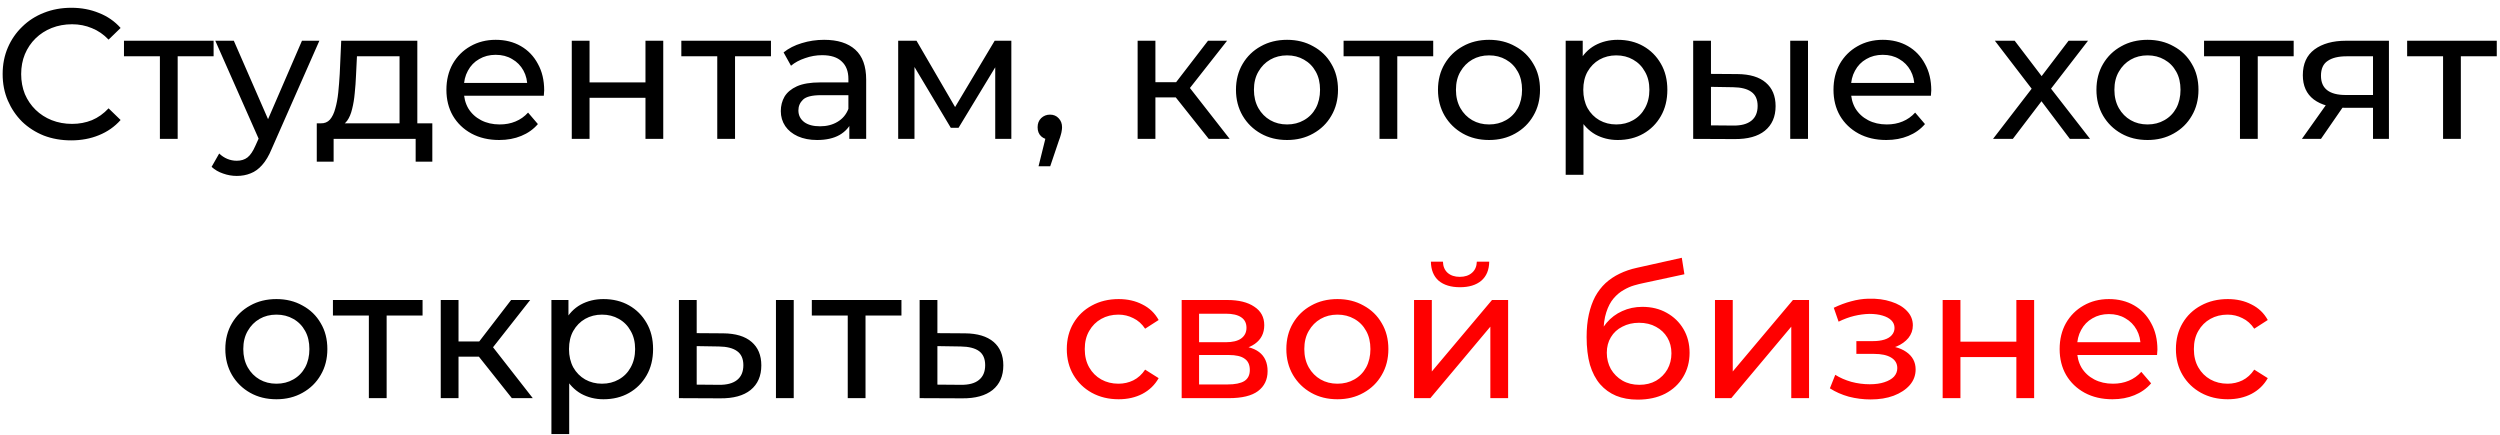 <?xml version="1.0" encoding="UTF-8"?> <svg xmlns="http://www.w3.org/2000/svg" width="270" height="47" viewBox="0 0 270 47" fill="none"> <path d="M7.686 15.16C6.619 15.16 5.633 14.987 4.726 14.64C3.833 14.28 3.053 13.78 2.386 13.14C1.733 12.487 1.219 11.727 0.846 10.86C0.473 9.993 0.286 9.04 0.286 8C0.286 6.96 0.473 6.007 0.846 5.14C1.219 4.273 1.739 3.52 2.406 2.88C3.073 2.227 3.853 1.727 4.746 1.38C5.653 1.02 6.639 0.84 7.706 0.84C8.786 0.84 9.779 1.027 10.686 1.4C11.606 1.76 12.386 2.3 13.026 3.02L11.726 4.28C11.193 3.72 10.593 3.307 9.926 3.04C9.259 2.76 8.546 2.62 7.786 2.62C6.999 2.62 6.266 2.753 5.586 3.02C4.919 3.287 4.339 3.66 3.846 4.14C3.353 4.62 2.966 5.193 2.686 5.86C2.419 6.513 2.286 7.227 2.286 8C2.286 8.773 2.419 9.493 2.686 10.16C2.966 10.813 3.353 11.38 3.846 11.86C4.339 12.34 4.919 12.713 5.586 12.98C6.266 13.247 6.999 13.38 7.786 13.38C8.546 13.38 9.259 13.247 9.926 12.98C10.593 12.7 11.193 12.273 11.726 11.7L13.026 12.96C12.386 13.68 11.606 14.227 10.686 14.6C9.779 14.973 8.779 15.16 7.686 15.16ZM17.269 15V5.58L17.749 6.08H13.389V4.4H23.069V6.08H18.729L19.189 5.58V15H17.269ZM25.572 19C25.065 19 24.572 18.913 24.092 18.74C23.612 18.58 23.198 18.34 22.852 18.02L23.672 16.58C23.939 16.833 24.232 17.027 24.552 17.16C24.872 17.293 25.212 17.36 25.572 17.36C26.038 17.36 26.425 17.24 26.732 17C27.038 16.76 27.325 16.333 27.592 15.72L28.252 14.26L28.452 14.02L32.612 4.4H34.492L29.352 16.06C29.045 16.807 28.698 17.393 28.312 17.82C27.939 18.247 27.525 18.547 27.072 18.72C26.619 18.907 26.119 19 25.572 19ZM28.092 15.34L23.252 4.4H25.252L29.372 13.84L28.092 15.34ZM43.151 14.1V6.08H38.551L38.451 8.12C38.424 8.787 38.377 9.433 38.311 10.06C38.257 10.673 38.164 11.24 38.031 11.76C37.911 12.28 37.731 12.707 37.491 13.04C37.251 13.373 36.931 13.58 36.531 13.66L34.631 13.32C35.044 13.333 35.377 13.2 35.631 12.92C35.884 12.627 36.077 12.227 36.211 11.72C36.357 11.213 36.464 10.64 36.531 10C36.597 9.347 36.651 8.673 36.691 7.98L36.851 4.4H45.071V14.1H43.151ZM34.211 17.46V13.32H46.691V17.46H44.891V15H36.031V17.46H34.211ZM53.912 15.12C52.779 15.12 51.779 14.887 50.912 14.42C50.059 13.953 49.392 13.313 48.912 12.5C48.445 11.687 48.212 10.753 48.212 9.7C48.212 8.647 48.439 7.713 48.892 6.9C49.359 6.087 49.992 5.453 50.792 5C51.605 4.533 52.519 4.3 53.532 4.3C54.559 4.3 55.465 4.527 56.252 4.98C57.039 5.433 57.652 6.073 58.092 6.9C58.545 7.713 58.772 8.667 58.772 9.76C58.772 9.84 58.765 9.933 58.752 10.04C58.752 10.147 58.745 10.247 58.732 10.34H49.712V8.96H57.732L56.952 9.44C56.965 8.76 56.825 8.153 56.532 7.62C56.239 7.087 55.832 6.673 55.312 6.38C54.805 6.073 54.212 5.92 53.532 5.92C52.865 5.92 52.272 6.073 51.752 6.38C51.232 6.673 50.825 7.093 50.532 7.64C50.239 8.173 50.092 8.787 50.092 9.48V9.8C50.092 10.507 50.252 11.14 50.572 11.7C50.905 12.247 51.365 12.673 51.952 12.98C52.539 13.287 53.212 13.44 53.972 13.44C54.599 13.44 55.165 13.333 55.672 13.12C56.192 12.907 56.645 12.587 57.032 12.16L58.092 13.4C57.612 13.96 57.012 14.387 56.292 14.68C55.585 14.973 54.792 15.12 53.912 15.12ZM61.751 15V4.4H63.671V8.9H69.711V4.4H71.631V15H69.711V10.56H63.671V15H61.751ZM77.464 15V5.58L77.944 6.08H73.584V4.4H83.264V6.08H78.924L79.384 5.58V15H77.464ZM91.727 15V12.76L91.627 12.34V8.52C91.627 7.707 91.387 7.08 90.907 6.64C90.441 6.187 89.734 5.96 88.787 5.96C88.16 5.96 87.547 6.067 86.947 6.28C86.347 6.48 85.841 6.753 85.427 7.1L84.627 5.66C85.174 5.22 85.827 4.887 86.587 4.66C87.361 4.42 88.167 4.3 89.007 4.3C90.46 4.3 91.581 4.653 92.367 5.36C93.154 6.067 93.547 7.147 93.547 8.6V15H91.727ZM88.247 15.12C87.46 15.12 86.767 14.987 86.167 14.72C85.581 14.453 85.127 14.087 84.807 13.62C84.487 13.14 84.327 12.6 84.327 12C84.327 11.427 84.46 10.907 84.727 10.44C85.007 9.973 85.454 9.6 86.067 9.32C86.694 9.04 87.534 8.9 88.587 8.9H91.947V10.28H88.667C87.707 10.28 87.061 10.44 86.727 10.76C86.394 11.08 86.227 11.467 86.227 11.92C86.227 12.44 86.434 12.86 86.847 13.18C87.26 13.487 87.834 13.64 88.567 13.64C89.287 13.64 89.914 13.48 90.447 13.16C90.994 12.84 91.387 12.373 91.627 11.76L92.007 13.08C91.754 13.707 91.307 14.207 90.667 14.58C90.027 14.94 89.221 15.12 88.247 15.12ZM97.004 15V4.4H98.984L103.545 12.24H102.745L107.425 4.4H109.225V15H107.485V6.56L107.805 6.74L103.525 13.8H102.685L98.385 6.6L98.764 6.52V15H97.004ZM112.162 17.96L113.162 13.92L113.422 15.08C113.035 15.08 112.708 14.96 112.442 14.72C112.188 14.48 112.062 14.153 112.062 13.74C112.062 13.34 112.188 13.013 112.442 12.76C112.708 12.507 113.028 12.38 113.402 12.38C113.788 12.38 114.102 12.513 114.342 12.78C114.582 13.033 114.702 13.353 114.702 13.74C114.702 13.873 114.688 14.007 114.662 14.14C114.648 14.26 114.615 14.407 114.562 14.58C114.522 14.74 114.455 14.94 114.362 15.18L113.422 17.96H112.162ZM130.544 15L126.444 9.84L128.024 8.88L132.804 15H130.544ZM122.864 15V4.4H124.784V15H122.864ZM124.204 10.52V8.88H127.704V10.52H124.204ZM128.184 9.92L126.404 9.68L130.464 4.4H132.524L128.184 9.92ZM139.005 15.12C137.939 15.12 136.992 14.887 136.165 14.42C135.339 13.953 134.685 13.313 134.205 12.5C133.725 11.673 133.485 10.74 133.485 9.7C133.485 8.647 133.725 7.713 134.205 6.9C134.685 6.087 135.339 5.453 136.165 5C136.992 4.533 137.939 4.3 139.005 4.3C140.059 4.3 140.999 4.533 141.825 5C142.665 5.453 143.319 6.087 143.785 6.9C144.265 7.7 144.505 8.633 144.505 9.7C144.505 10.753 144.265 11.687 143.785 12.5C143.319 13.313 142.665 13.953 141.825 14.42C140.999 14.887 140.059 15.12 139.005 15.12ZM139.005 13.44C139.685 13.44 140.292 13.287 140.825 12.98C141.372 12.673 141.799 12.24 142.105 11.68C142.412 11.107 142.565 10.447 142.565 9.7C142.565 8.94 142.412 8.287 142.105 7.74C141.799 7.18 141.372 6.747 140.825 6.44C140.292 6.133 139.685 5.98 139.005 5.98C138.325 5.98 137.719 6.133 137.185 6.44C136.652 6.747 136.225 7.18 135.905 7.74C135.585 8.287 135.425 8.94 135.425 9.7C135.425 10.447 135.585 11.107 135.905 11.68C136.225 12.24 136.652 12.673 137.185 12.98C137.719 13.287 138.325 13.44 139.005 13.44ZM148.987 15V5.58L149.467 6.08H145.107V4.4H154.787V6.08H150.447L150.907 5.58V15H148.987ZM160.822 15.12C159.755 15.12 158.809 14.887 157.982 14.42C157.155 13.953 156.502 13.313 156.022 12.5C155.542 11.673 155.302 10.74 155.302 9.7C155.302 8.647 155.542 7.713 156.022 6.9C156.502 6.087 157.155 5.453 157.982 5C158.809 4.533 159.755 4.3 160.822 4.3C161.875 4.3 162.815 4.533 163.642 5C164.482 5.453 165.135 6.087 165.602 6.9C166.082 7.7 166.322 8.633 166.322 9.7C166.322 10.753 166.082 11.687 165.602 12.5C165.135 13.313 164.482 13.953 163.642 14.42C162.815 14.887 161.875 15.12 160.822 15.12ZM160.822 13.44C161.502 13.44 162.109 13.287 162.642 12.98C163.189 12.673 163.615 12.24 163.922 11.68C164.229 11.107 164.382 10.447 164.382 9.7C164.382 8.94 164.229 8.287 163.922 7.74C163.615 7.18 163.189 6.747 162.642 6.44C162.109 6.133 161.502 5.98 160.822 5.98C160.142 5.98 159.535 6.133 159.002 6.44C158.469 6.747 158.042 7.18 157.722 7.74C157.402 8.287 157.242 8.94 157.242 9.7C157.242 10.447 157.402 11.107 157.722 11.68C158.042 12.24 158.469 12.673 159.002 12.98C159.535 13.287 160.142 13.44 160.822 13.44ZM174.714 15.12C173.834 15.12 173.028 14.92 172.294 14.52C171.574 14.107 170.994 13.5 170.554 12.7C170.128 11.9 169.914 10.9 169.914 9.7C169.914 8.5 170.121 7.5 170.534 6.7C170.961 5.9 171.534 5.3 172.254 4.9C172.988 4.5 173.808 4.3 174.714 4.3C175.754 4.3 176.674 4.527 177.474 4.98C178.274 5.433 178.908 6.067 179.374 6.88C179.841 7.68 180.074 8.62 180.074 9.7C180.074 10.78 179.841 11.727 179.374 12.54C178.908 13.353 178.274 13.987 177.474 14.44C176.674 14.893 175.754 15.12 174.714 15.12ZM169.094 18.88V4.4H170.934V7.26L170.814 9.72L171.014 12.18V18.88H169.094ZM174.554 13.44C175.234 13.44 175.841 13.287 176.374 12.98C176.921 12.673 177.348 12.24 177.654 11.68C177.974 11.107 178.134 10.447 178.134 9.7C178.134 8.94 177.974 8.287 177.654 7.74C177.348 7.18 176.921 6.747 176.374 6.44C175.841 6.133 175.234 5.98 174.554 5.98C173.888 5.98 173.281 6.133 172.734 6.44C172.201 6.747 171.774 7.18 171.454 7.74C171.148 8.287 170.994 8.94 170.994 9.7C170.994 10.447 171.148 11.107 171.454 11.68C171.774 12.24 172.201 12.673 172.734 12.98C173.281 13.287 173.888 13.44 174.554 13.44ZM193.344 15V4.4H195.264V15H193.344ZM187.644 8C188.991 8.013 190.011 8.32 190.704 8.92C191.411 9.52 191.764 10.367 191.764 11.46C191.764 12.607 191.377 13.493 190.604 14.12C189.844 14.733 188.751 15.033 187.324 15.02L182.864 15V4.4H184.784V7.98L187.644 8ZM187.184 13.56C188.037 13.573 188.691 13.4 189.144 13.04C189.597 12.68 189.824 12.147 189.824 11.44C189.824 10.747 189.597 10.24 189.144 9.92C188.704 9.6 188.051 9.433 187.184 9.42L184.784 9.38V13.54L187.184 13.56ZM203.717 15.12C202.583 15.12 201.583 14.887 200.717 14.42C199.863 13.953 199.197 13.313 198.717 12.5C198.25 11.687 198.017 10.753 198.017 9.7C198.017 8.647 198.243 7.713 198.697 6.9C199.163 6.087 199.797 5.453 200.597 5C201.41 4.533 202.323 4.3 203.337 4.3C204.363 4.3 205.27 4.527 206.057 4.98C206.843 5.433 207.457 6.073 207.897 6.9C208.35 7.713 208.577 8.667 208.577 9.76C208.577 9.84 208.57 9.933 208.557 10.04C208.557 10.147 208.55 10.247 208.537 10.34H199.517V8.96H207.537L206.757 9.44C206.77 8.76 206.63 8.153 206.337 7.62C206.043 7.087 205.637 6.673 205.117 6.38C204.61 6.073 204.017 5.92 203.337 5.92C202.67 5.92 202.077 6.073 201.557 6.38C201.037 6.673 200.63 7.093 200.337 7.64C200.043 8.173 199.897 8.787 199.897 9.48V9.8C199.897 10.507 200.057 11.14 200.377 11.7C200.71 12.247 201.17 12.673 201.757 12.98C202.343 13.287 203.017 13.44 203.777 13.44C204.403 13.44 204.97 13.333 205.477 13.12C205.997 12.907 206.45 12.587 206.837 12.16L207.897 13.4C207.417 13.96 206.817 14.387 206.097 14.68C205.39 14.973 204.597 15.12 203.717 15.12ZM215.246 15L219.806 9.08L219.786 10.06L215.446 4.4H217.586L220.906 8.76H220.086L223.406 4.4H225.506L221.106 10.1L221.126 9.08L225.726 15H223.546L220.046 10.36L220.826 10.48L217.386 15H215.246ZM231.935 15.12C230.868 15.12 229.922 14.887 229.095 14.42C228.268 13.953 227.615 13.313 227.135 12.5C226.655 11.673 226.415 10.74 226.415 9.7C226.415 8.647 226.655 7.713 227.135 6.9C227.615 6.087 228.268 5.453 229.095 5C229.922 4.533 230.868 4.3 231.935 4.3C232.988 4.3 233.928 4.533 234.755 5C235.595 5.453 236.248 6.087 236.715 6.9C237.195 7.7 237.435 8.633 237.435 9.7C237.435 10.753 237.195 11.687 236.715 12.5C236.248 13.313 235.595 13.953 234.755 14.42C233.928 14.887 232.988 15.12 231.935 15.12ZM231.935 13.44C232.615 13.44 233.222 13.287 233.755 12.98C234.302 12.673 234.728 12.24 235.035 11.68C235.342 11.107 235.495 10.447 235.495 9.7C235.495 8.94 235.342 8.287 235.035 7.74C234.728 7.18 234.302 6.747 233.755 6.44C233.222 6.133 232.615 5.98 231.935 5.98C231.255 5.98 230.648 6.133 230.115 6.44C229.582 6.747 229.155 7.18 228.835 7.74C228.515 8.287 228.355 8.94 228.355 9.7C228.355 10.447 228.515 11.107 228.835 11.68C229.155 12.24 229.582 12.673 230.115 12.98C230.648 13.287 231.255 13.44 231.935 13.44ZM241.917 15V5.58L242.397 6.08H238.037V4.4H247.717V6.08H243.377L243.837 5.58V15H241.917ZM256.285 15V11.28L256.585 11.64H253.205C251.791 11.64 250.685 11.34 249.885 10.74C249.098 10.14 248.705 9.267 248.705 8.12C248.705 6.893 249.125 5.967 249.965 5.34C250.818 4.713 251.951 4.4 253.365 4.4H258.005V15H256.285ZM248.605 15L251.485 10.94H253.465L250.665 15H248.605ZM256.285 10.68V5.54L256.585 6.08H253.425C252.545 6.08 251.865 6.247 251.385 6.58C250.905 6.9 250.665 7.433 250.665 8.18C250.665 9.567 251.558 10.26 253.345 10.26H256.585L256.285 10.68ZM263.851 15V5.58L264.331 6.08H259.971V4.4H269.651V6.08H265.311L265.771 5.58V15H263.851ZM29.855 43.12C28.788 43.12 27.842 42.887 27.015 42.42C26.188 41.953 25.535 41.313 25.055 40.5C24.575 39.673 24.335 38.74 24.335 37.7C24.335 36.647 24.575 35.713 25.055 34.9C25.535 34.087 26.188 33.453 27.015 33C27.842 32.533 28.788 32.3 29.855 32.3C30.908 32.3 31.848 32.533 32.675 33C33.515 33.453 34.168 34.087 34.635 34.9C35.115 35.7 35.355 36.633 35.355 37.7C35.355 38.753 35.115 39.687 34.635 40.5C34.168 41.313 33.515 41.953 32.675 42.42C31.848 42.887 30.908 43.12 29.855 43.12ZM29.855 41.44C30.535 41.44 31.142 41.287 31.675 40.98C32.222 40.673 32.648 40.24 32.955 39.68C33.262 39.107 33.415 38.447 33.415 37.7C33.415 36.94 33.262 36.287 32.955 35.74C32.648 35.18 32.222 34.747 31.675 34.44C31.142 34.133 30.535 33.98 29.855 33.98C29.175 33.98 28.568 34.133 28.035 34.44C27.502 34.747 27.075 35.18 26.755 35.74C26.435 36.287 26.275 36.94 26.275 37.7C26.275 38.447 26.435 39.107 26.755 39.68C27.075 40.24 27.502 40.673 28.035 40.98C28.568 41.287 29.175 41.44 29.855 41.44ZM39.837 43V33.58L40.317 34.08H35.957V32.4H45.637V34.08H41.297L41.757 33.58V43H39.837ZM55.28 43L51.18 37.84L52.76 36.88L57.54 43H55.28ZM47.6 43V32.4H49.52V43H47.6ZM48.94 38.52V36.88H52.44V38.52H48.94ZM52.92 37.92L51.14 37.68L55.2 32.4H57.26L52.92 37.92ZM65.173 43.12C64.293 43.12 63.487 42.92 62.753 42.52C62.033 42.107 61.453 41.5 61.013 40.7C60.587 39.9 60.373 38.9 60.373 37.7C60.373 36.5 60.58 35.5 60.993 34.7C61.42 33.9 61.993 33.3 62.713 32.9C63.447 32.5 64.267 32.3 65.173 32.3C66.213 32.3 67.133 32.527 67.933 32.98C68.733 33.433 69.367 34.067 69.833 34.88C70.3 35.68 70.533 36.62 70.533 37.7C70.533 38.78 70.3 39.727 69.833 40.54C69.367 41.353 68.733 41.987 67.933 42.44C67.133 42.893 66.213 43.12 65.173 43.12ZM59.553 46.88V32.4H61.393V35.26L61.273 37.72L61.473 40.18V46.88H59.553ZM65.013 41.44C65.693 41.44 66.3 41.287 66.833 40.98C67.38 40.673 67.807 40.24 68.113 39.68C68.433 39.107 68.593 38.447 68.593 37.7C68.593 36.94 68.433 36.287 68.113 35.74C67.807 35.18 67.38 34.747 66.833 34.44C66.3 34.133 65.693 33.98 65.013 33.98C64.347 33.98 63.74 34.133 63.193 34.44C62.66 34.747 62.233 35.18 61.913 35.74C61.607 36.287 61.453 36.94 61.453 37.7C61.453 38.447 61.607 39.107 61.913 39.68C62.233 40.24 62.66 40.673 63.193 40.98C63.74 41.287 64.347 41.44 65.013 41.44ZM83.803 43V32.4H85.723V43H83.803ZM78.103 36C79.45 36.013 80.47 36.32 81.163 36.92C81.87 37.52 82.223 38.367 82.223 39.46C82.223 40.607 81.836 41.493 81.063 42.12C80.303 42.733 79.21 43.033 77.783 43.02L73.323 43V32.4H75.243V35.98L78.103 36ZM77.643 41.56C78.496 41.573 79.15 41.4 79.603 41.04C80.056 40.68 80.283 40.147 80.283 39.44C80.283 38.747 80.056 38.24 79.603 37.92C79.163 37.6 78.51 37.433 77.643 37.42L75.243 37.38V41.54L77.643 41.56ZM91.556 43V33.58L92.036 34.08H87.676V32.4H97.356V34.08H93.016L93.476 33.58V43H91.556ZM104.219 36C105.566 36.013 106.592 36.32 107.299 36.92C108.006 37.52 108.359 38.367 108.359 39.46C108.359 40.607 107.972 41.493 107.199 42.12C106.426 42.733 105.332 43.033 103.919 43.02L99.319 43V32.4H101.239V35.98L104.219 36ZM103.759 41.56C104.626 41.573 105.279 41.4 105.719 41.04C106.172 40.68 106.399 40.147 106.399 39.44C106.399 38.747 106.179 38.24 105.739 37.92C105.299 37.6 104.639 37.433 103.759 37.42L101.239 37.38V41.54L103.759 41.56Z" fill="black"></path> <path d="M120.814 43.12C119.734 43.12 118.767 42.887 117.914 42.42C117.074 41.953 116.414 41.313 115.934 40.5C115.454 39.687 115.214 38.753 115.214 37.7C115.214 36.647 115.454 35.713 115.934 34.9C116.414 34.087 117.074 33.453 117.914 33C118.767 32.533 119.734 32.3 120.814 32.3C121.774 32.3 122.627 32.493 123.374 32.88C124.134 33.253 124.721 33.813 125.134 34.56L123.674 35.5C123.327 34.98 122.901 34.6 122.394 34.36C121.901 34.107 121.367 33.98 120.794 33.98C120.101 33.98 119.481 34.133 118.934 34.44C118.387 34.747 117.954 35.18 117.634 35.74C117.314 36.287 117.154 36.94 117.154 37.7C117.154 38.46 117.314 39.12 117.634 39.68C117.954 40.24 118.387 40.673 118.934 40.98C119.481 41.287 120.101 41.44 120.794 41.44C121.367 41.44 121.901 41.32 122.394 41.08C122.901 40.827 123.327 40.44 123.674 39.92L125.134 40.84C124.721 41.573 124.134 42.14 123.374 42.54C122.627 42.927 121.774 43.12 120.814 43.12ZM127.62 43V32.4H132.54C133.78 32.4 134.753 32.64 135.46 33.12C136.18 33.587 136.54 34.253 136.54 35.12C136.54 35.987 136.2 36.66 135.52 37.14C134.853 37.607 133.966 37.84 132.86 37.84L133.16 37.32C134.426 37.32 135.366 37.553 135.98 38.02C136.593 38.487 136.9 39.173 136.9 40.08C136.9 41 136.553 41.72 135.86 42.24C135.18 42.747 134.133 43 132.72 43H127.62ZM129.5 41.52H132.58C133.38 41.52 133.98 41.4 134.38 41.16C134.78 40.907 134.98 40.507 134.98 39.96C134.98 39.4 134.793 38.993 134.42 38.74C134.06 38.473 133.486 38.34 132.7 38.34H129.5V41.52ZM129.5 36.96H132.38C133.113 36.96 133.666 36.827 134.04 36.56C134.426 36.28 134.62 35.893 134.62 35.4C134.62 34.893 134.426 34.513 134.04 34.26C133.666 34.007 133.113 33.88 132.38 33.88H129.5V36.96ZM144.445 43.12C143.378 43.12 142.432 42.887 141.605 42.42C140.778 41.953 140.125 41.313 139.645 40.5C139.165 39.673 138.925 38.74 138.925 37.7C138.925 36.647 139.165 35.713 139.645 34.9C140.125 34.087 140.778 33.453 141.605 33C142.432 32.533 143.378 32.3 144.445 32.3C145.498 32.3 146.438 32.533 147.265 33C148.105 33.453 148.758 34.087 149.225 34.9C149.705 35.7 149.945 36.633 149.945 37.7C149.945 38.753 149.705 39.687 149.225 40.5C148.758 41.313 148.105 41.953 147.265 42.42C146.438 42.887 145.498 43.12 144.445 43.12ZM144.445 41.44C145.125 41.44 145.732 41.287 146.265 40.98C146.812 40.673 147.238 40.24 147.545 39.68C147.852 39.107 148.005 38.447 148.005 37.7C148.005 36.94 147.852 36.287 147.545 35.74C147.238 35.18 146.812 34.747 146.265 34.44C145.732 34.133 145.125 33.98 144.445 33.98C143.765 33.98 143.158 34.133 142.625 34.44C142.092 34.747 141.665 35.18 141.345 35.74C141.025 36.287 140.865 36.94 140.865 37.7C140.865 38.447 141.025 39.107 141.345 39.68C141.665 40.24 142.092 40.673 142.625 40.98C143.158 41.287 143.765 41.44 144.445 41.44ZM152.717 43V32.4H154.637V40.12L161.137 32.4H162.877V43H160.957V35.28L154.477 43H152.717ZM157.677 31.02C156.704 31.02 155.937 30.787 155.377 30.32C154.831 29.84 154.551 29.153 154.537 28.26H155.837C155.851 28.767 156.017 29.167 156.337 29.46C156.671 29.753 157.111 29.9 157.657 29.9C158.204 29.9 158.644 29.753 158.977 29.46C159.311 29.167 159.484 28.767 159.497 28.26H160.837C160.824 29.153 160.537 29.84 159.977 30.32C159.417 30.787 158.651 31.02 157.677 31.02ZM176.875 43.16C175.995 43.16 175.215 43.02 174.535 42.74C173.869 42.46 173.295 42.047 172.815 41.5C172.335 40.94 171.969 40.24 171.715 39.4C171.475 38.547 171.355 37.547 171.355 36.4C171.355 35.493 171.435 34.68 171.595 33.96C171.755 33.24 171.982 32.6 172.275 32.04C172.582 31.48 172.955 30.993 173.395 30.58C173.849 30.167 174.355 29.827 174.915 29.56C175.489 29.28 176.115 29.067 176.795 28.92L181.635 27.84L181.915 29.62L177.455 30.58C177.189 30.633 176.869 30.713 176.495 30.82C176.122 30.927 175.742 31.093 175.355 31.32C174.969 31.533 174.609 31.833 174.275 32.22C173.942 32.607 173.675 33.113 173.475 33.74C173.275 34.353 173.175 35.113 173.175 36.02C173.175 36.273 173.182 36.467 173.195 36.6C173.209 36.733 173.222 36.867 173.235 37C173.262 37.133 173.282 37.333 173.295 37.6L172.495 36.78C172.709 36.047 173.049 35.407 173.515 34.86C173.982 34.313 174.542 33.893 175.195 33.6C175.862 33.293 176.589 33.14 177.375 33.14C178.362 33.14 179.235 33.353 179.995 33.78C180.769 34.207 181.375 34.793 181.815 35.54C182.255 36.287 182.475 37.14 182.475 38.1C182.475 39.073 182.242 39.947 181.775 40.72C181.322 41.48 180.675 42.08 179.835 42.52C178.995 42.947 178.009 43.16 176.875 43.16ZM177.055 41.56C177.735 41.56 178.335 41.413 178.855 41.12C179.375 40.813 179.782 40.407 180.075 39.9C180.369 39.38 180.515 38.8 180.515 38.16C180.515 37.52 180.369 36.953 180.075 36.46C179.782 35.967 179.375 35.58 178.855 35.3C178.335 35.007 177.722 34.86 177.015 34.86C176.349 34.86 175.749 35 175.215 35.28C174.682 35.547 174.269 35.927 173.975 36.42C173.682 36.9 173.535 37.46 173.535 38.1C173.535 38.74 173.682 39.327 173.975 39.86C174.282 40.38 174.695 40.793 175.215 41.1C175.749 41.407 176.362 41.56 177.055 41.56ZM185.217 43V32.4H187.137V40.12L193.637 32.4H195.377V43H193.457V35.28L186.977 43H185.217ZM202.028 43.14C201.228 43.14 200.442 43.04 199.668 42.84C198.908 42.627 198.228 42.327 197.628 41.94L198.208 40.48C198.715 40.8 199.295 41.053 199.948 41.24C200.602 41.413 201.262 41.5 201.928 41.5C202.542 41.5 203.068 41.427 203.508 41.28C203.962 41.133 204.308 40.933 204.548 40.68C204.788 40.413 204.908 40.107 204.908 39.76C204.908 39.267 204.688 38.887 204.248 38.62C203.808 38.353 203.195 38.22 202.408 38.22H200.488V36.84H202.288C202.755 36.84 203.162 36.787 203.508 36.68C203.855 36.573 204.122 36.413 204.308 36.2C204.508 35.973 204.608 35.713 204.608 35.42C204.608 35.1 204.495 34.827 204.268 34.6C204.042 34.373 203.722 34.2 203.308 34.08C202.908 33.96 202.435 33.9 201.888 33.9C201.355 33.913 200.808 33.987 200.248 34.12C199.702 34.253 199.142 34.46 198.568 34.74L198.048 33.24C198.688 32.933 199.315 32.7 199.928 32.54C200.555 32.367 201.175 32.273 201.788 32.26C202.708 32.233 203.528 32.34 204.248 32.58C204.968 32.807 205.535 33.14 205.948 33.58C206.375 34.02 206.588 34.54 206.588 35.14C206.588 35.647 206.428 36.1 206.108 36.5C205.788 36.887 205.362 37.193 204.828 37.42C204.295 37.647 203.682 37.76 202.988 37.76L203.068 37.3C204.255 37.3 205.188 37.533 205.868 38C206.548 38.467 206.888 39.1 206.888 39.9C206.888 40.54 206.675 41.107 206.248 41.6C205.822 42.08 205.242 42.46 204.508 42.74C203.788 43.007 202.962 43.14 202.028 43.14ZM209.807 43V32.4H211.727V36.9H217.767V32.4H219.687V43H217.767V38.56H211.727V43H209.807ZM228.141 43.12C227.007 43.12 226.007 42.887 225.141 42.42C224.287 41.953 223.621 41.313 223.141 40.5C222.674 39.687 222.441 38.753 222.441 37.7C222.441 36.647 222.667 35.713 223.121 34.9C223.587 34.087 224.221 33.453 225.021 33C225.834 32.533 226.747 32.3 227.761 32.3C228.787 32.3 229.694 32.527 230.481 32.98C231.267 33.433 231.881 34.073 232.321 34.9C232.774 35.713 233.001 36.667 233.001 37.76C233.001 37.84 232.994 37.933 232.981 38.04C232.981 38.147 232.974 38.247 232.961 38.34H223.941V36.96H231.961L231.181 37.44C231.194 36.76 231.054 36.153 230.761 35.62C230.467 35.087 230.061 34.673 229.541 34.38C229.034 34.073 228.441 33.92 227.761 33.92C227.094 33.92 226.501 34.073 225.981 34.38C225.461 34.673 225.054 35.093 224.761 35.64C224.467 36.173 224.321 36.787 224.321 37.48V37.8C224.321 38.507 224.481 39.14 224.801 39.7C225.134 40.247 225.594 40.673 226.181 40.98C226.767 41.287 227.441 41.44 228.201 41.44C228.827 41.44 229.394 41.333 229.901 41.12C230.421 40.907 230.874 40.587 231.261 40.16L232.321 41.4C231.841 41.96 231.241 42.387 230.521 42.68C229.814 42.973 229.021 43.12 228.141 43.12ZM240.599 43.12C239.519 43.12 238.552 42.887 237.699 42.42C236.859 41.953 236.199 41.313 235.719 40.5C235.239 39.687 234.999 38.753 234.999 37.7C234.999 36.647 235.239 35.713 235.719 34.9C236.199 34.087 236.859 33.453 237.699 33C238.552 32.533 239.519 32.3 240.599 32.3C241.559 32.3 242.412 32.493 243.159 32.88C243.919 33.253 244.506 33.813 244.919 34.56L243.459 35.5C243.112 34.98 242.686 34.6 242.179 34.36C241.686 34.107 241.152 33.98 240.579 33.98C239.886 33.98 239.266 34.133 238.719 34.44C238.172 34.747 237.739 35.18 237.419 35.74C237.099 36.287 236.939 36.94 236.939 37.7C236.939 38.46 237.099 39.12 237.419 39.68C237.739 40.24 238.172 40.673 238.719 40.98C239.266 41.287 239.886 41.44 240.579 41.44C241.152 41.44 241.686 41.32 242.179 41.08C242.686 40.827 243.112 40.44 243.459 39.92L244.919 40.84C244.506 41.573 243.919 42.14 243.159 42.54C242.412 42.927 241.559 43.12 240.599 43.12Z" fill="#FF0000"></path> </svg> 
